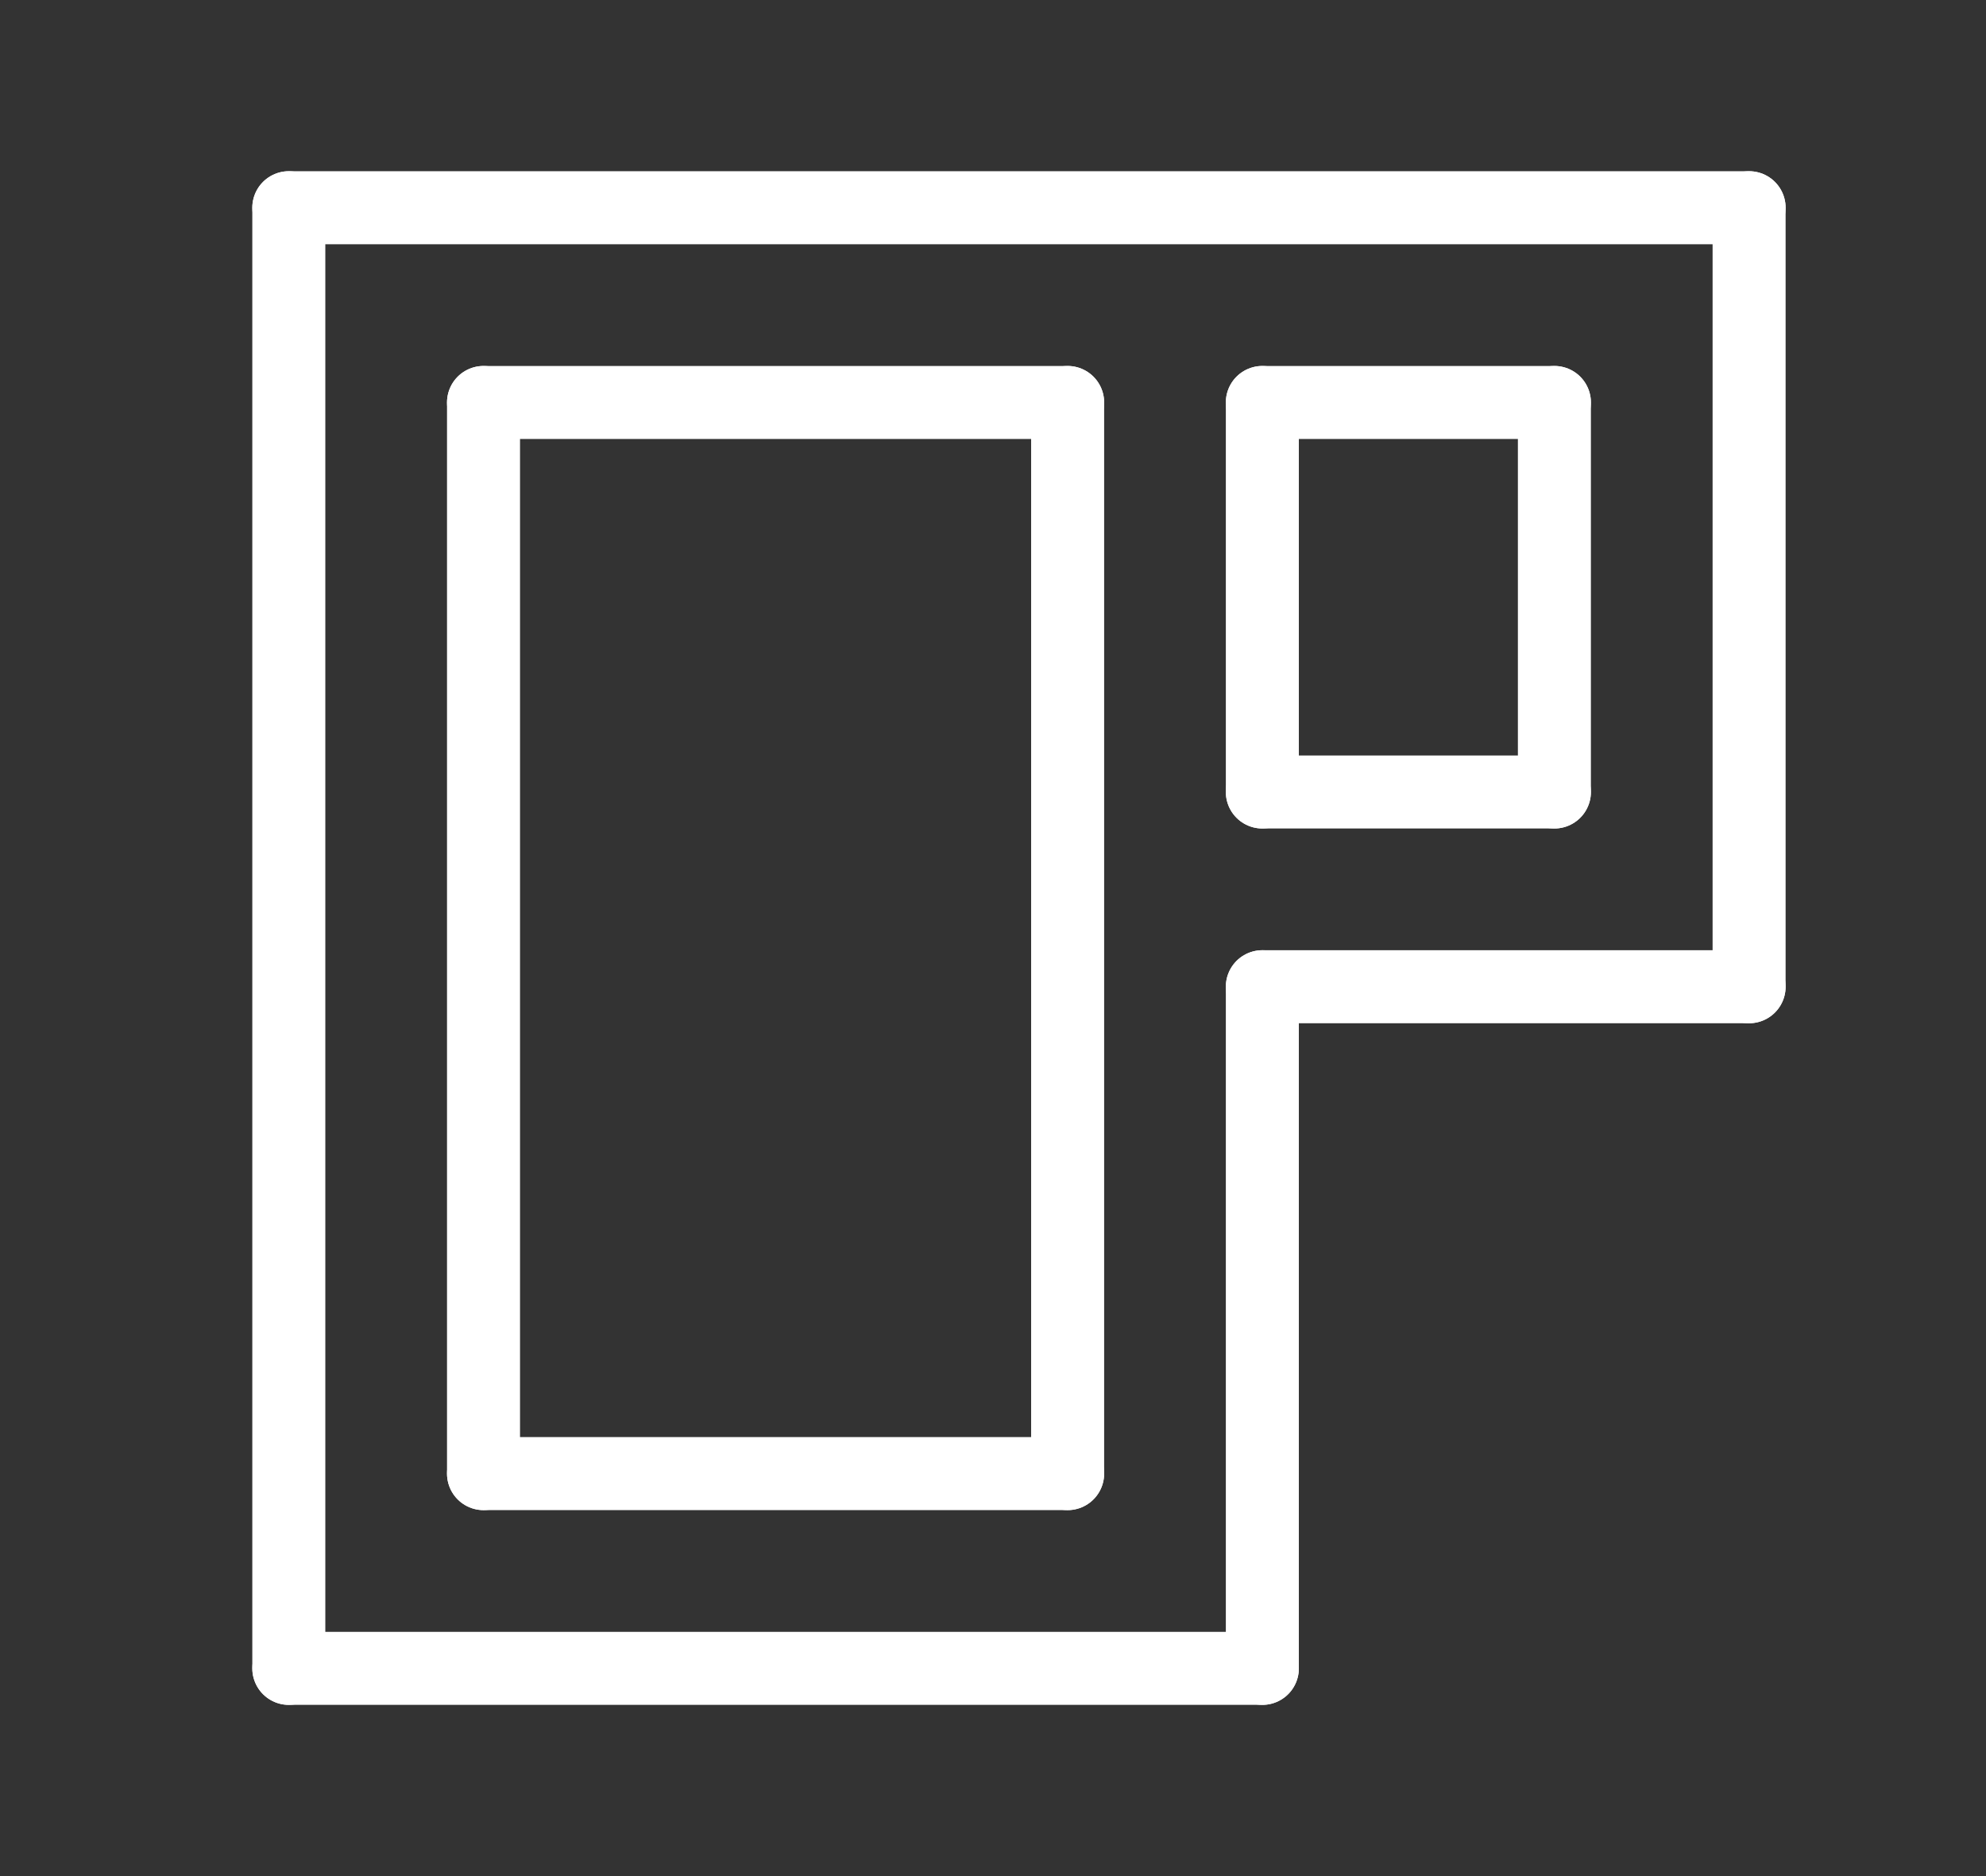 <?xml version="1.0" encoding="UTF-8"?> <svg xmlns="http://www.w3.org/2000/svg" id="Calque_1" version="1.1" viewBox="0 0 612 578"><rect x="0" y="0" width="612" height="578" fill="#333333" stroke="none"/><defs><style> .st0 { fill: none; stroke: #fff; stroke-linecap: round; stroke-linejoin: round; stroke-width: 22.5px; } </style></defs><line class="st0" x1="89" y1="64" x2="89" y2="514"></line><line class="st0" x1="389" y1="514" x2="89" y2="514"></line><line class="st0" x1="89" y1="64" x2="539" y2="64"></line><line class="st0" x1="539" y1="304" x2="539" y2="64"></line><line class="st0" x1="389" y1="304" x2="539" y2="304"></line><line class="st0" x1="389" y1="514" x2="389" y2="304"></line><line class="st0" x1="329" y1="454" x2="329" y2="124"></line><line class="st0" x1="149" y1="124" x2="329" y2="124"></line><line class="st0" x1="149" y1="454" x2="149" y2="124"></line><line class="st0" x1="329" y1="454" x2="149" y2="454"></line><line class="st0" x1="389" y1="244" x2="389" y2="124"></line><line class="st0" x1="479" y1="244" x2="479" y2="124"></line><line class="st0" x1="389" y1="244" x2="479" y2="244"></line><line class="st0" x1="479" y1="124" x2="389" y2="124"></line></svg> 